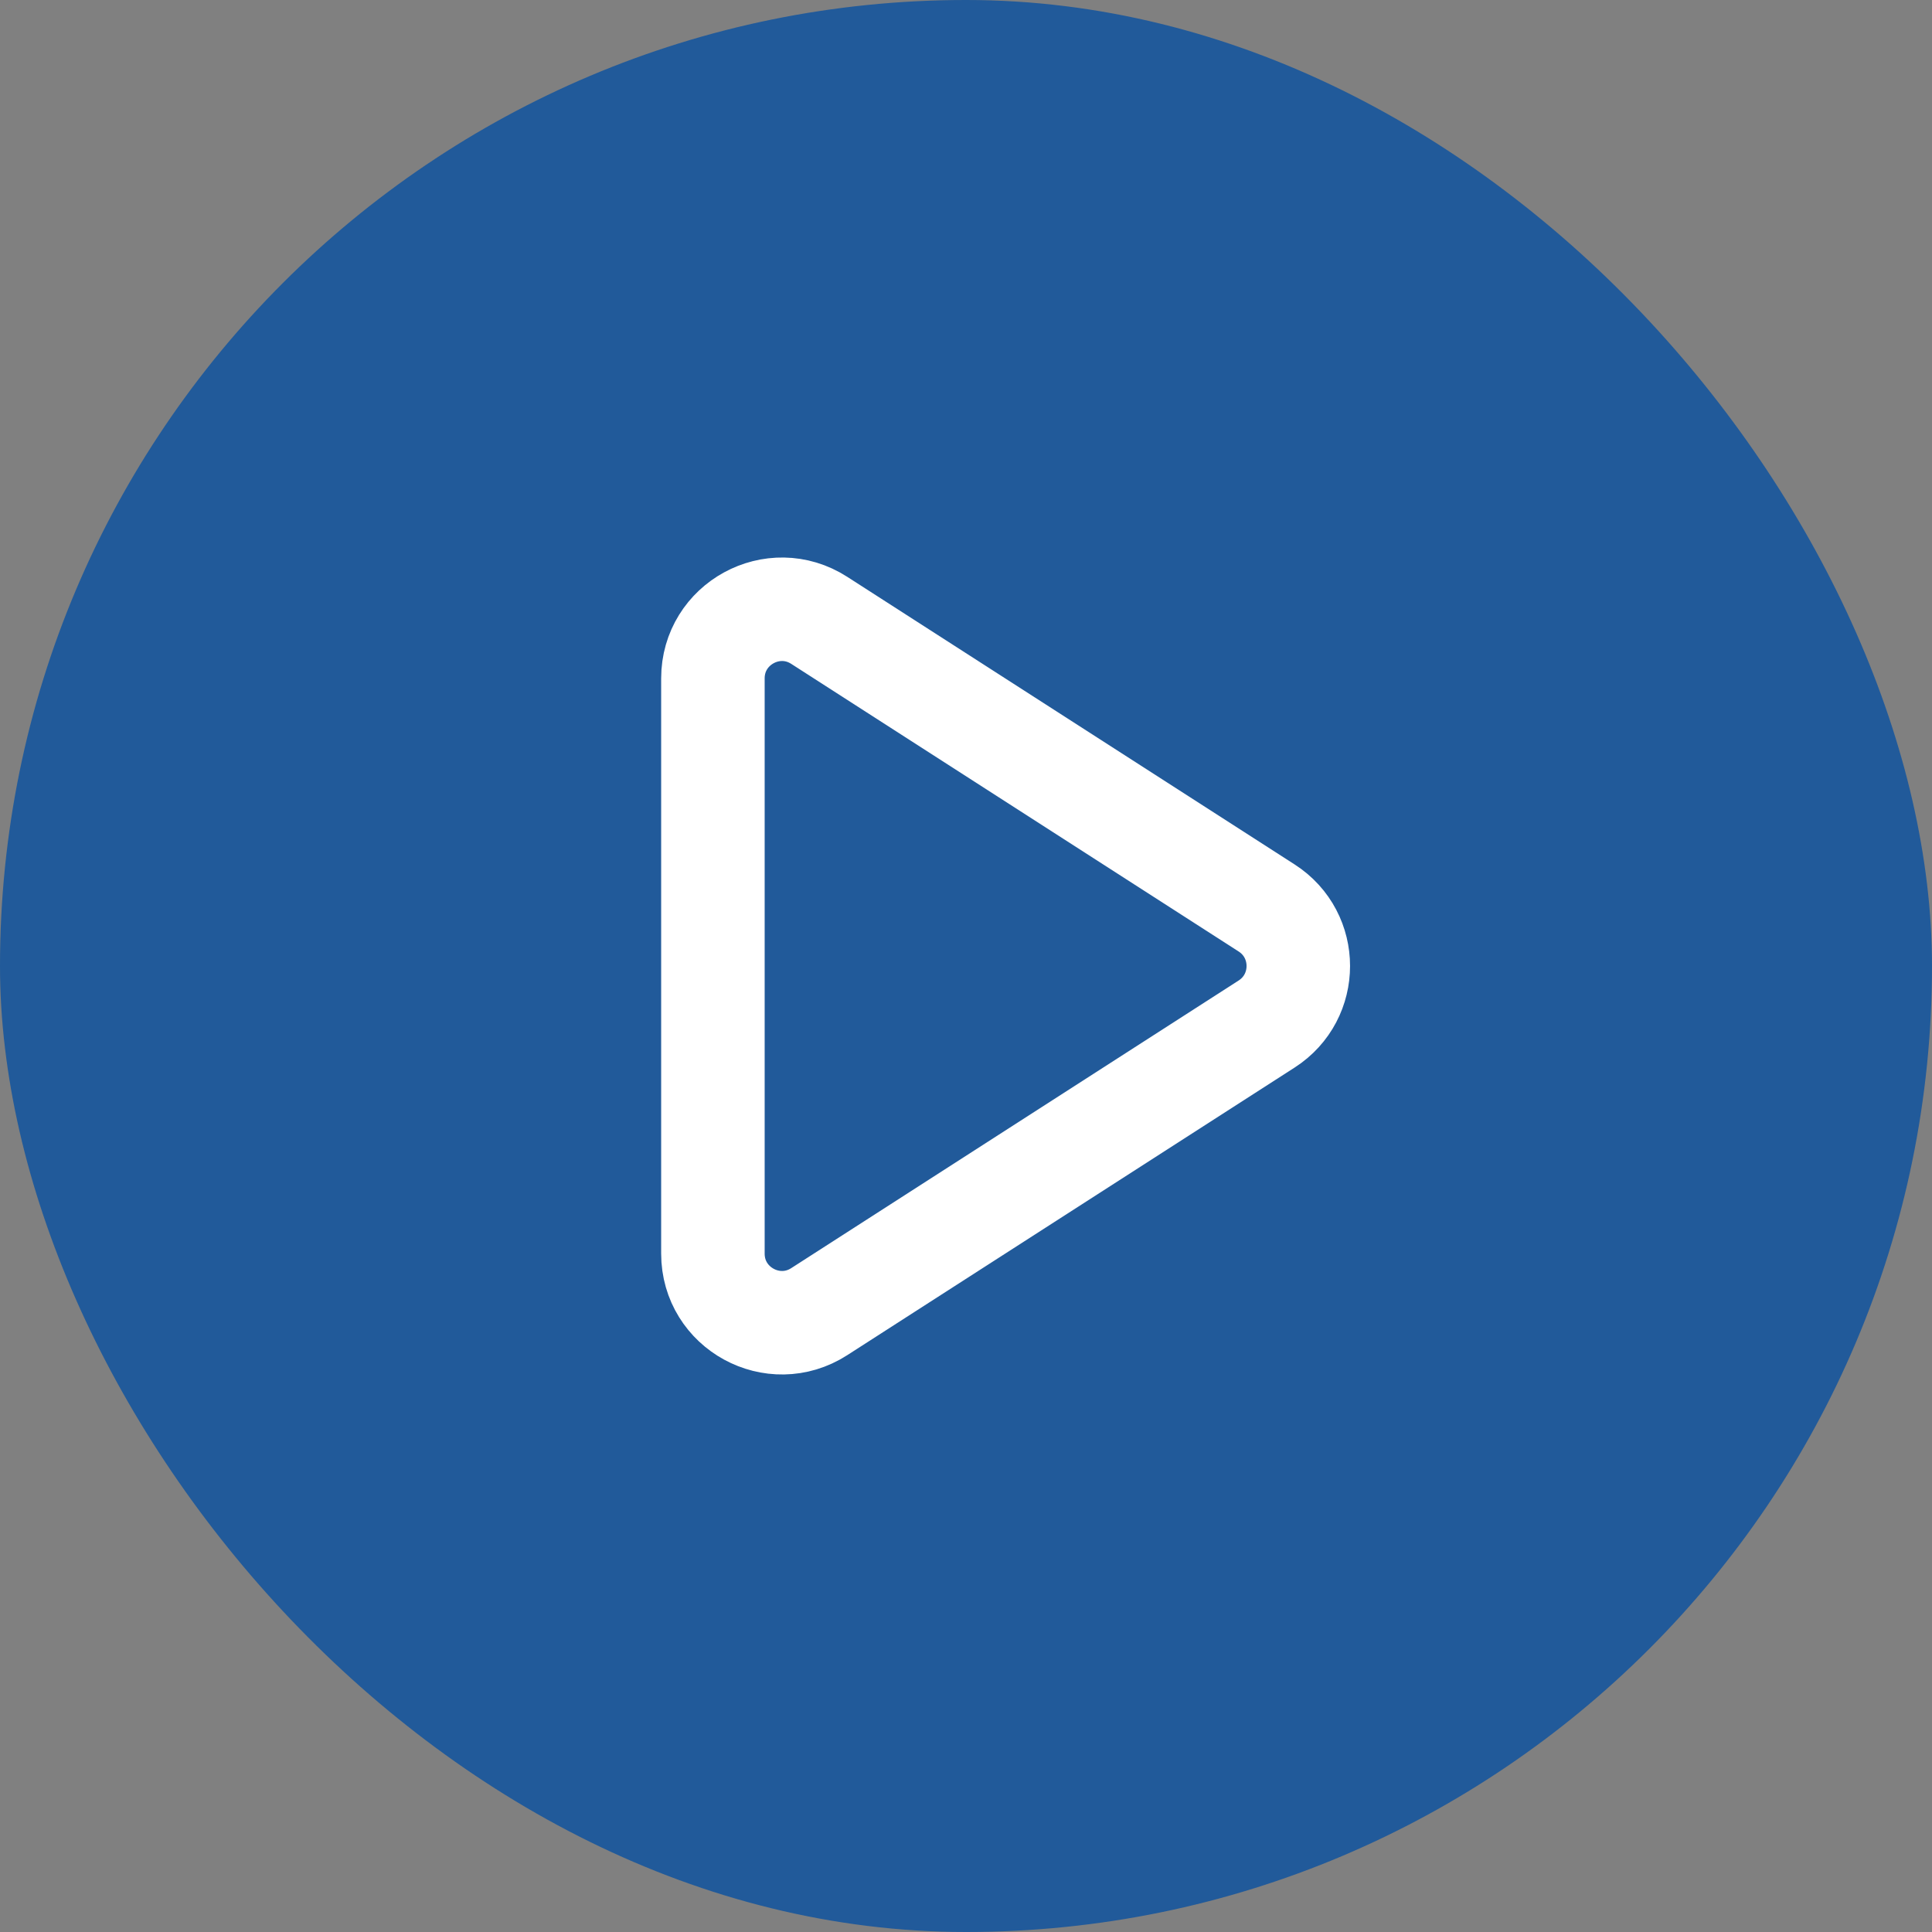 <svg width="56" height="56" viewBox="0 0 56 56" fill="none" xmlns="http://www.w3.org/2000/svg">
<rect x="0" y="0" width="56" height="56" fill="#808080" stroke="none"/>
<rect width="56" height="56" rx="28" fill="#034EA2" fill-opacity="0.76"/>
<path d="M20.664 19.663C20.664 18.081 22.415 17.125 23.746 17.981L36.714 26.318C37.938 27.105 37.938 28.895 36.714 29.682L23.746 38.019C22.415 38.875 20.664 37.919 20.664 36.337V19.663Z" stroke="white" stroke-width="3" stroke-linecap="round" stroke-linejoin="round"/>
</svg>
